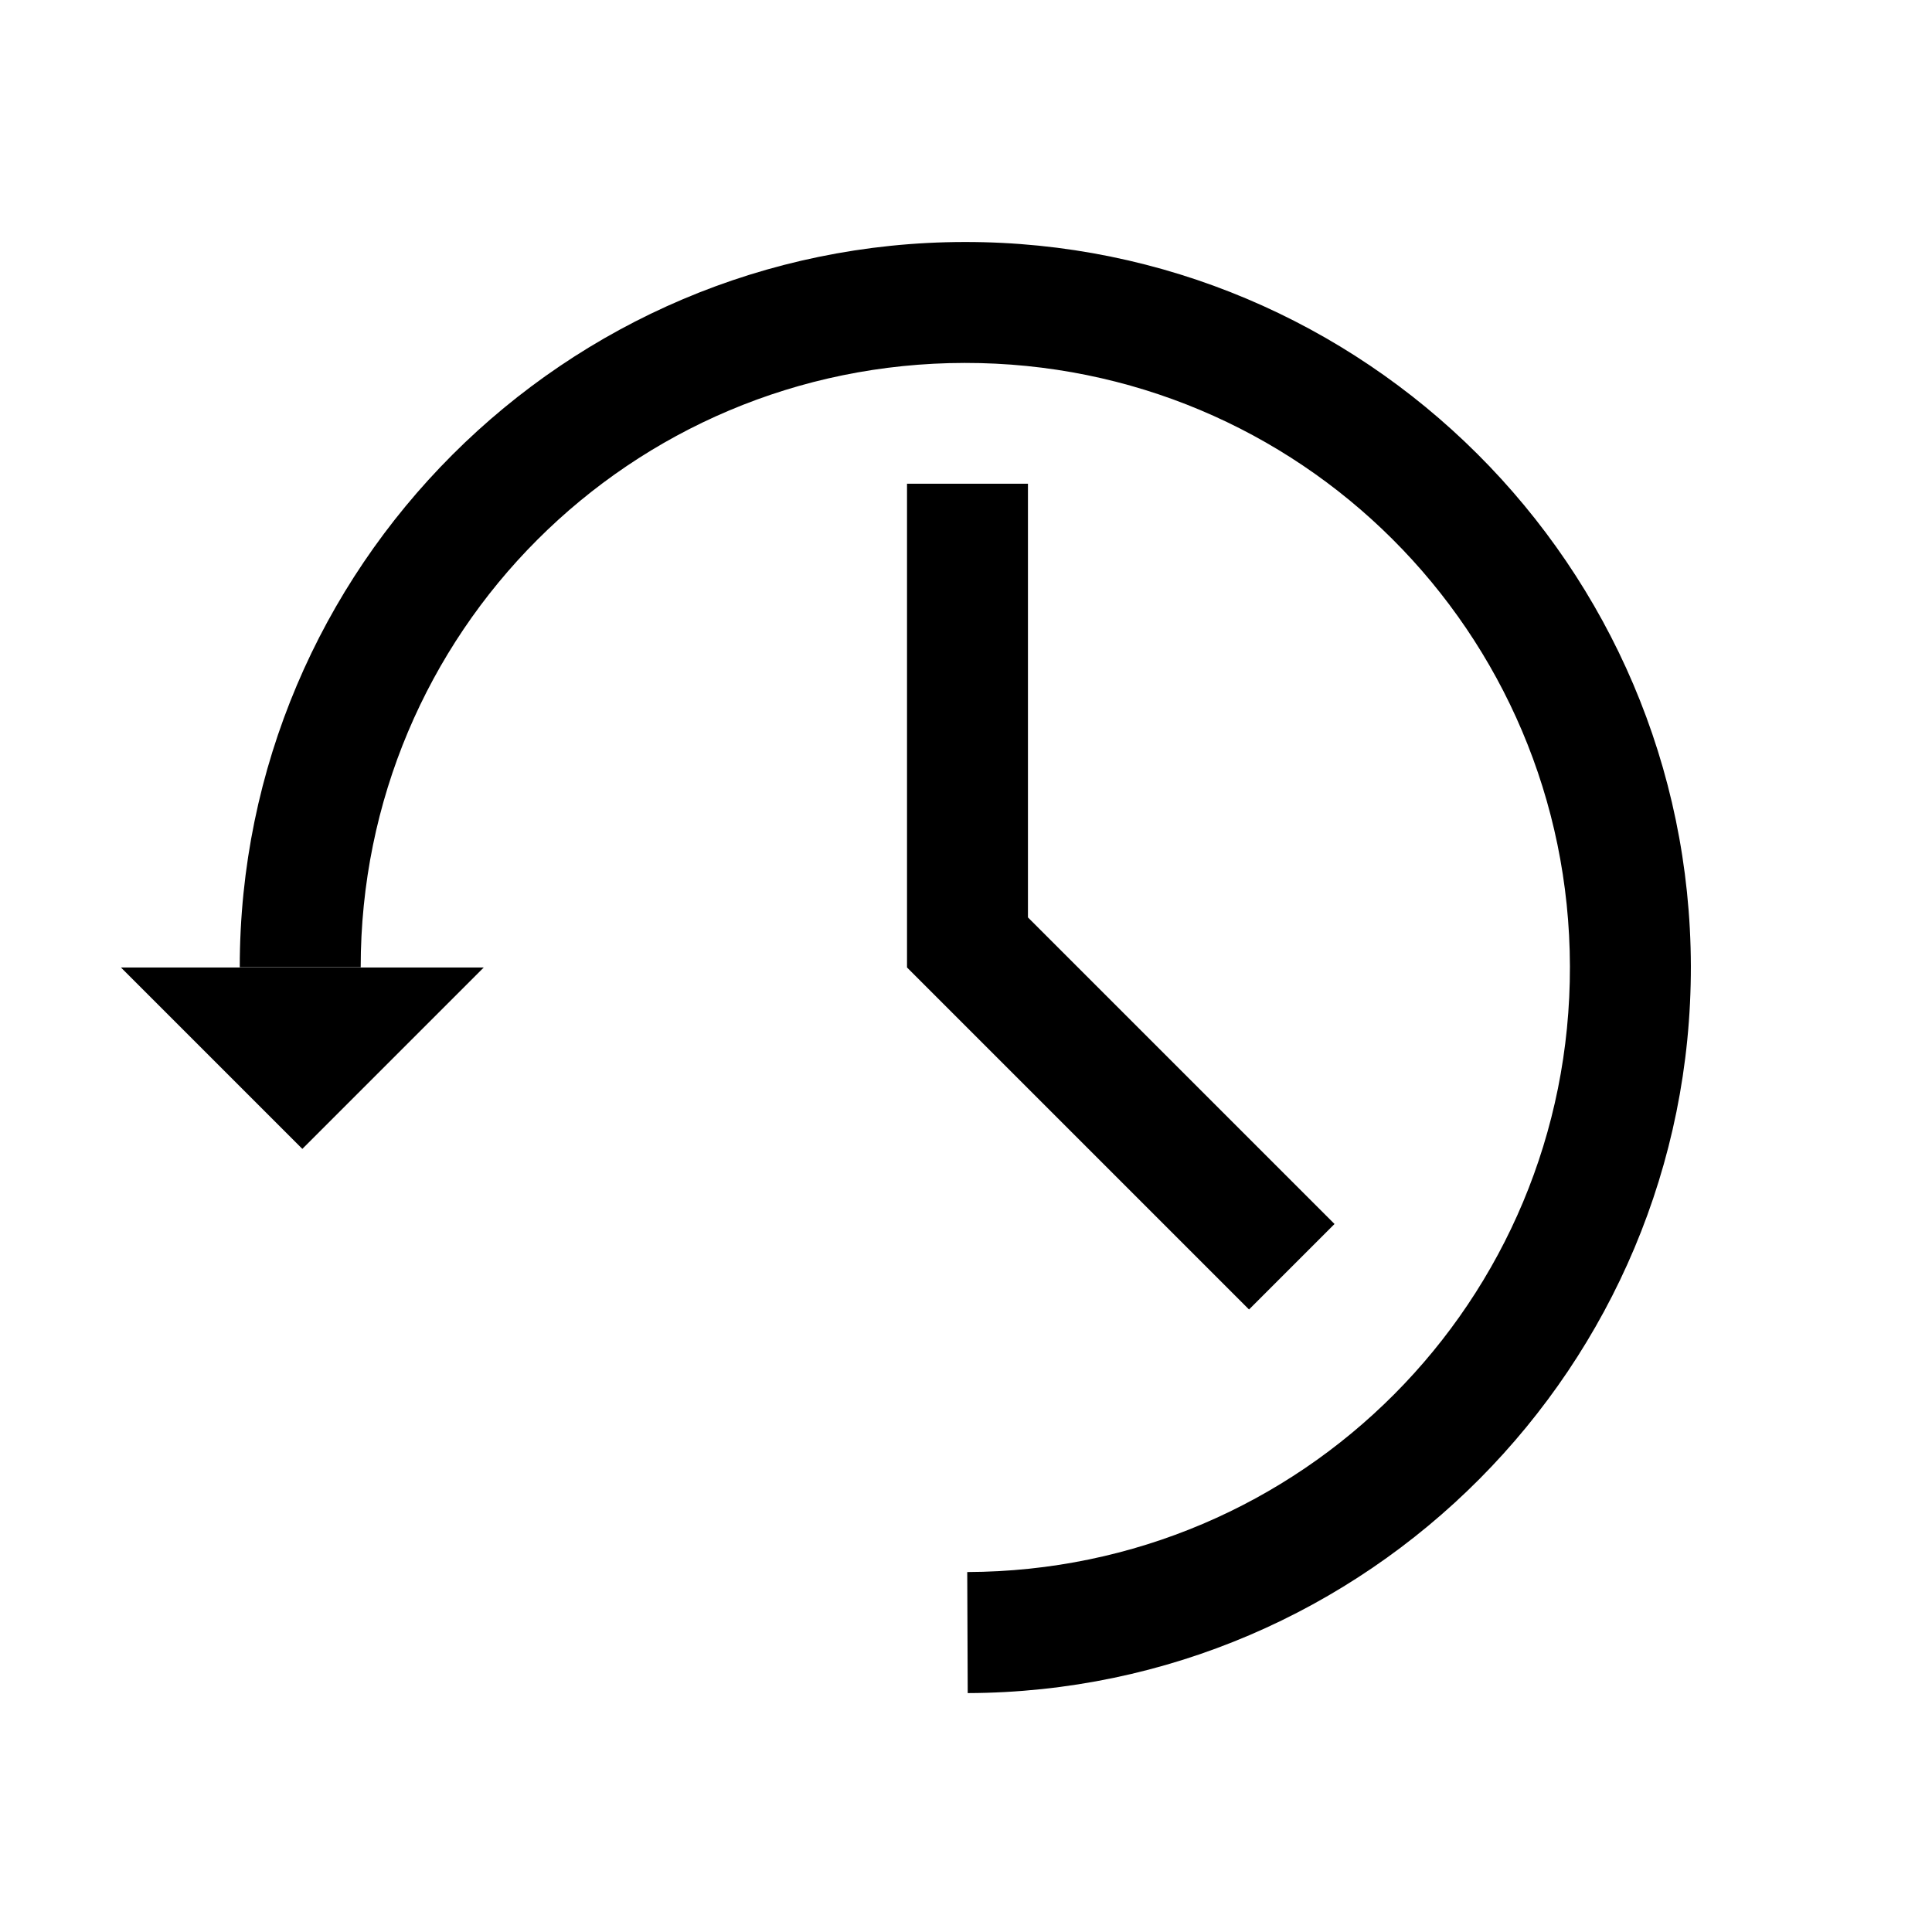<?xml version="1.0" encoding="UTF-8" standalone="no"?>
<svg
   xmlns:dc="http://purl.org/dc/elements/1.1/"
   xmlns:cc="http://creativecommons.org/ns#"
   xmlns:rdf="http://www.w3.org/1999/02/22-rdf-syntax-ns#"
   xmlns:svg="http://www.w3.org/2000/svg"
   xmlns="http://www.w3.org/2000/svg"
   id="svg9503"
   version="1.1"
   viewBox="0 0 8.467 8.467"
   height="32"
   width="32">
  <defs
     id="defs9497" />
  <g
     id="text11493"
     style="font-style:normal;font-variant:normal;font-weight:bold;font-stretch:normal;font-size:5.644px;line-height:1.25;font-family:sans-serif;-inkscape-font-specification:'sans-serif, Bold';font-variant-ligatures:normal;font-variant-caps:normal;font-variant-numeric:normal;font-feature-settings:normal;text-align:start;letter-spacing:0px;word-spacing:0px;writing-mode:lr-tb;text-anchor:start;fill:#000000;fill-opacity:1;stroke:none;stroke-width:0.265"
     aria-label="a" />
  <path
     id="path826"
     transform="scale(0.265)"
     d="M 15.953 4.002 C 9.342 4.009 3.965 9.385 3.965 15.996 L 5.965 15.996 C 5.965 10.466 10.423 6.008 15.953 6.002 C 21.484 5.996 25.951 10.452 25.963 15.982 C 25.975 21.513 21.527 25.98 15.996 25.998 L 16.004 28 C 22.615 27.979 27.977 22.585 27.963 15.975 C 27.949 9.364 22.564 3.995 15.953 4.002 z M 15 8 L 15 16 L 20.656 21.656 L 22.07 20.242 L 17 15.172 L 17 8 L 15 8 z M 2 16 L 5 19 L 8 16 L 2 16 z "
     style="opacity:1;fill:#000000;fill-opacity:1;stroke:none;stroke-width:4;stroke-linecap:round;stroke-linejoin:round;stroke-miterlimit:4;stroke-dasharray:none;stroke-opacity:1" />
</svg>
